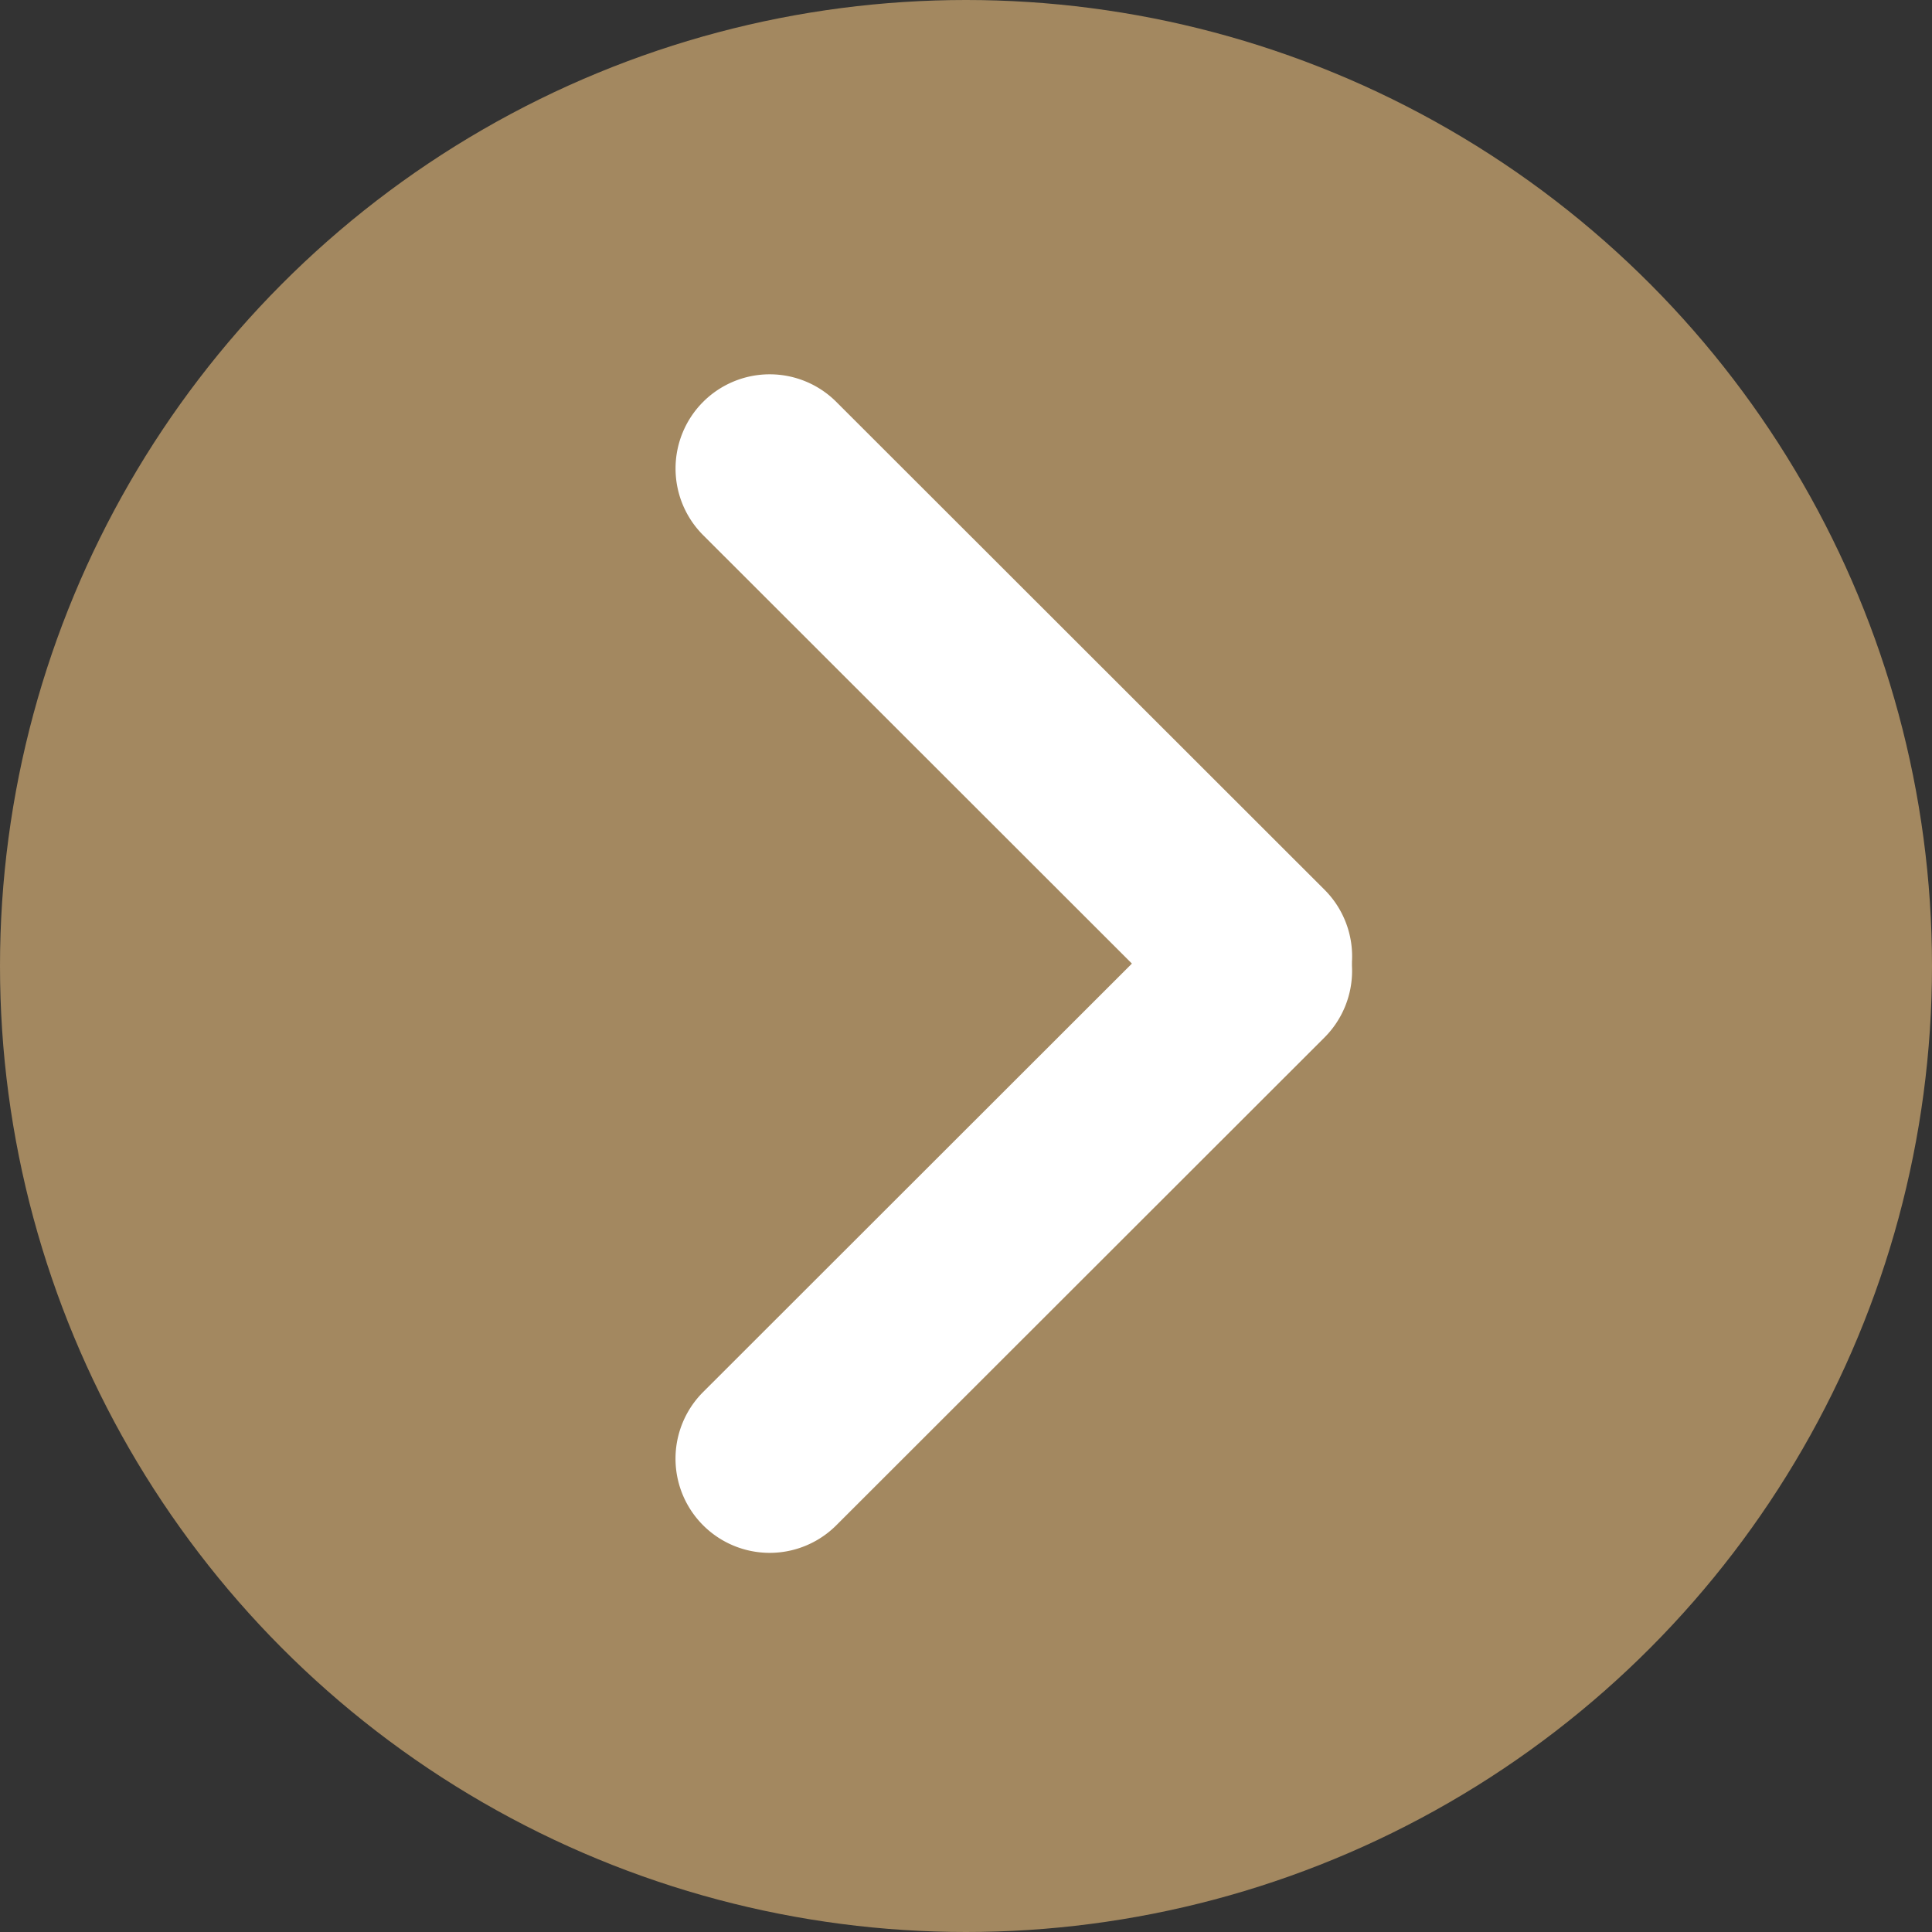 <?xml version="1.0" encoding="UTF-8"?> <svg xmlns="http://www.w3.org/2000/svg" id="Banner_arrow007_v2f1.svg" width="20" height="20"><rect width="100%" height="100%" fill="#333333" stroke="none"/><defs><style>.cls-2{fill:#fff;fill-rule:evenodd}</style></defs><circle cx="10" cy="10" r="10" style="fill:#a38860"></circle><path d="M7.279 4.16a.975.975 0 0 1 1.378 0l5.054 5.05a.975.975 0 1 1-1.378 1.38L7.279 5.54a.976.976 0 0 1 0-1.38" class="cls-2"></path><path d="M13.711 9.36a.976.976 0 0 1 0 1.38l-5.054 5.05a.975.975 0 1 1-1.378-1.38l5.054-5.05a.975.975 0 0 1 1.378 0" class="cls-2"></path></svg> 